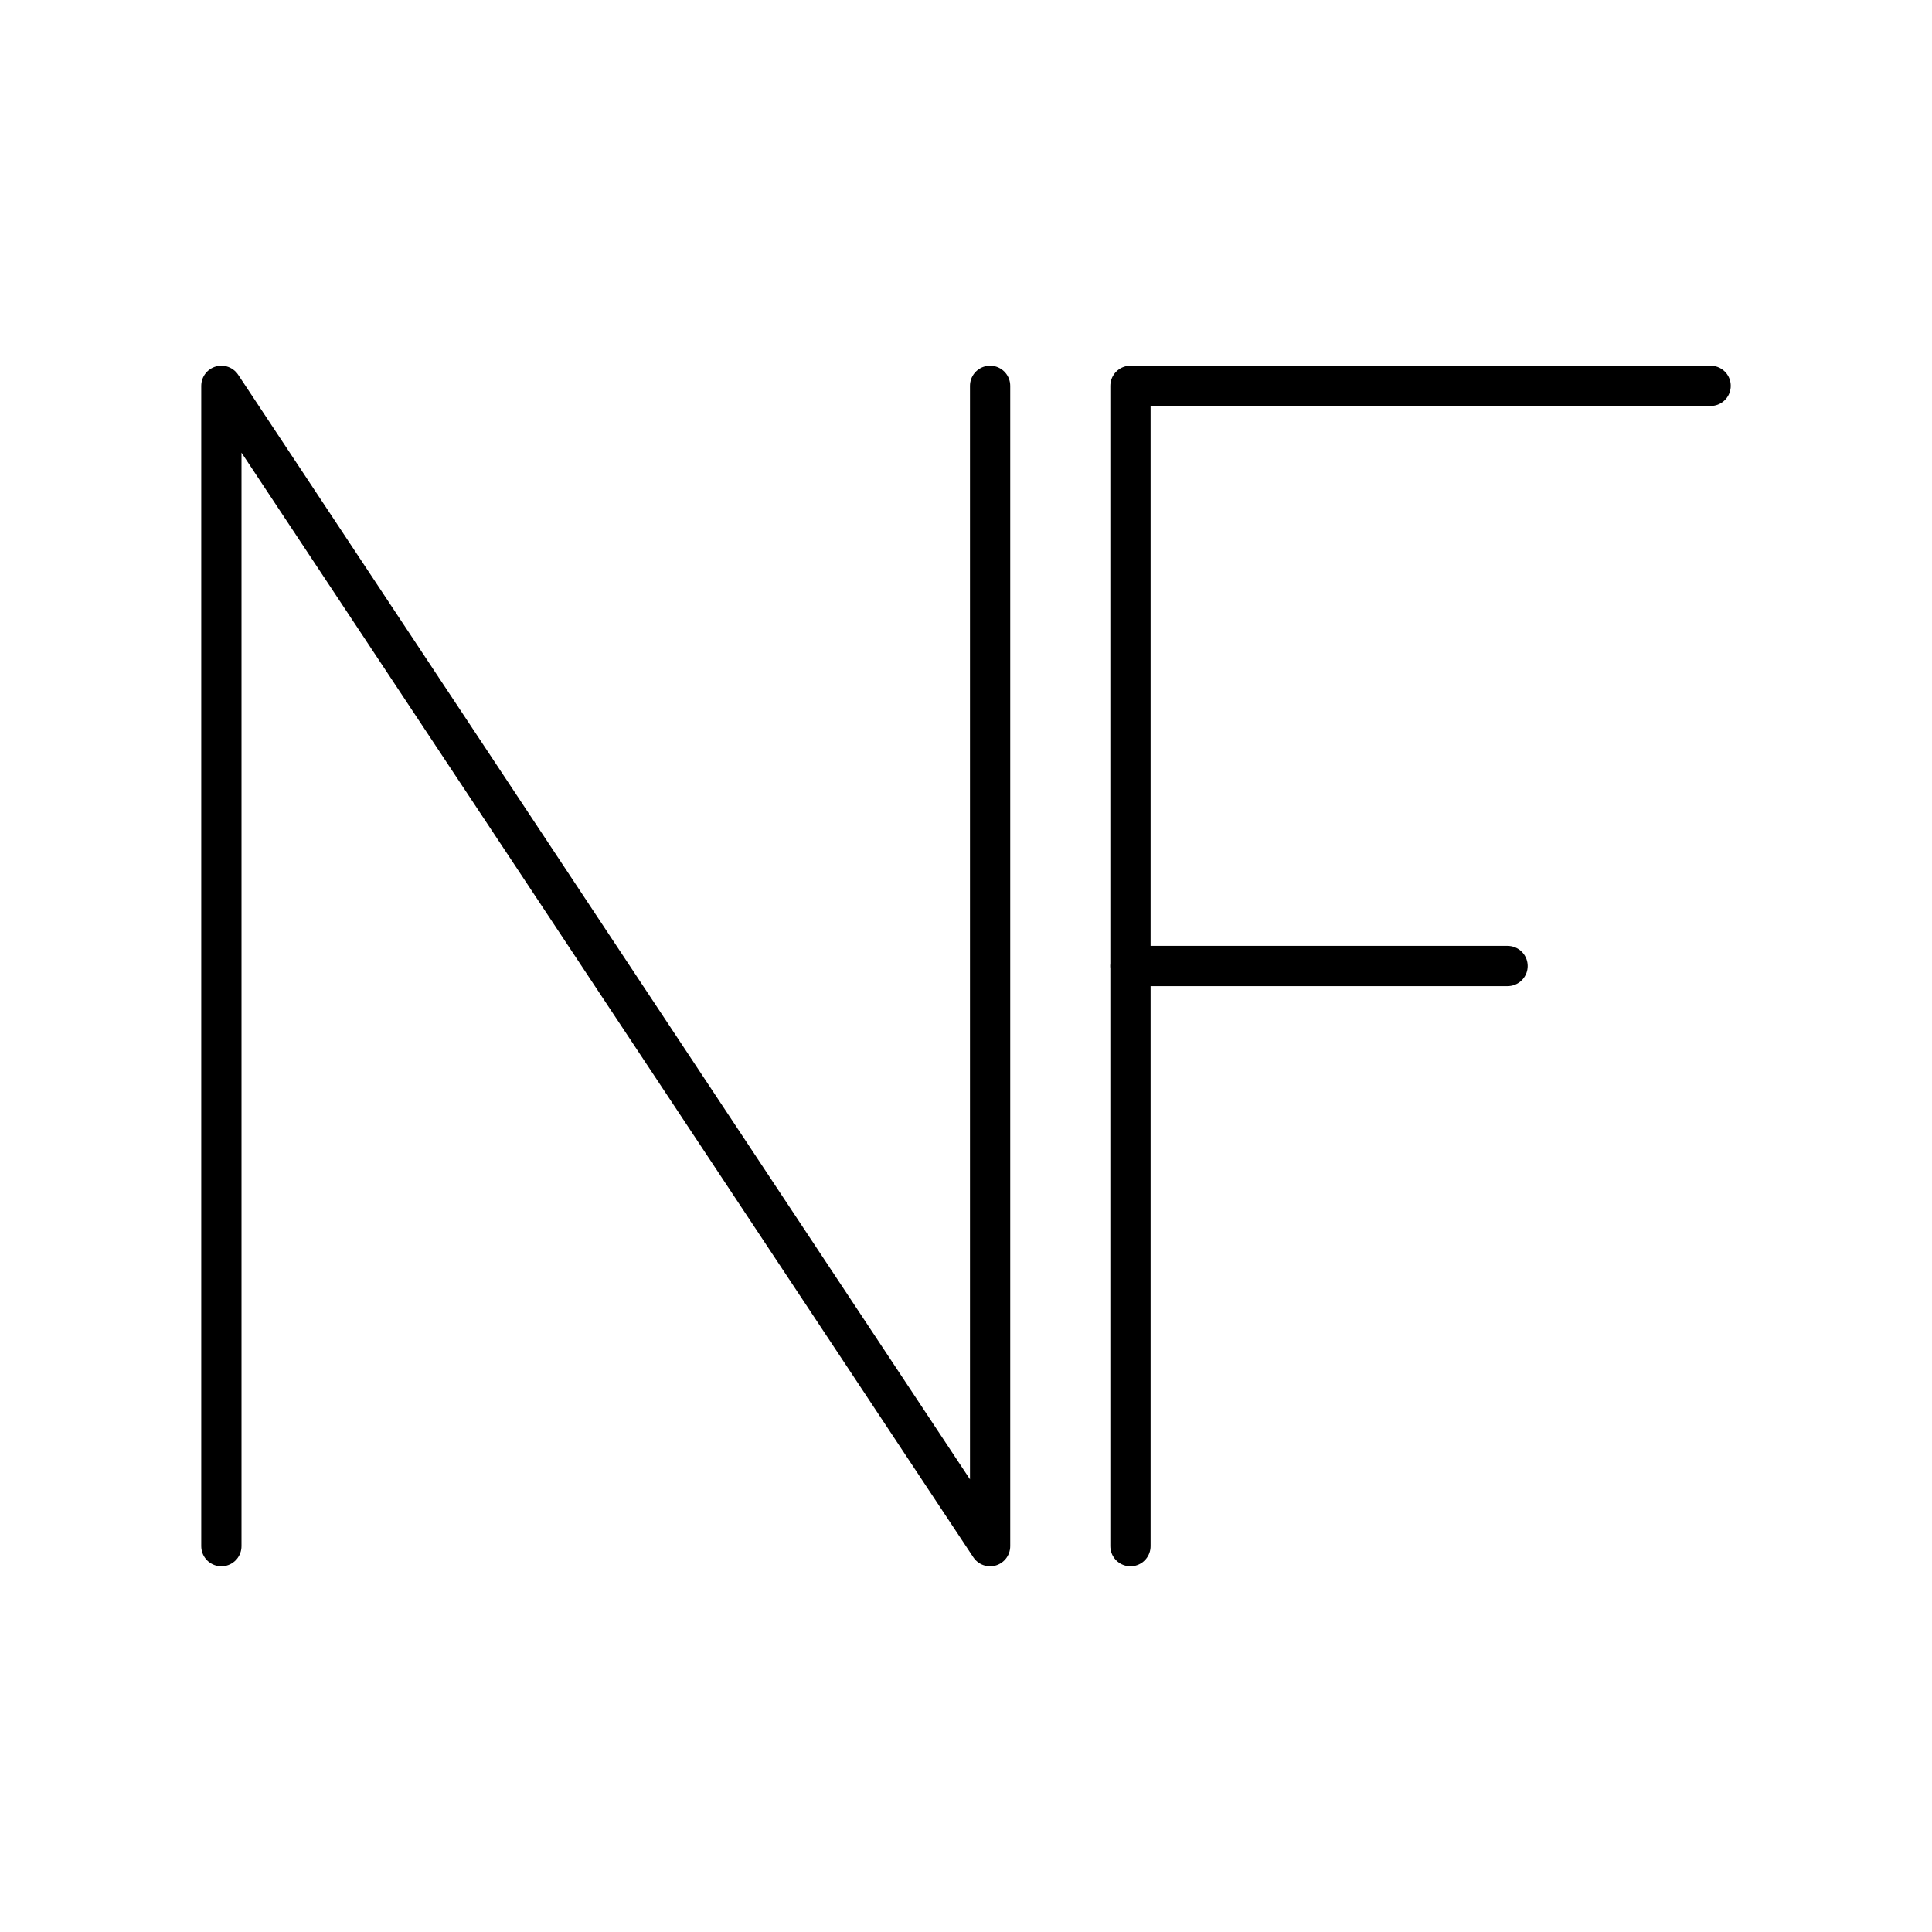 <?xml version="1.0" encoding="UTF-8"?>


<svg width="800px" height="800px" viewBox="0 0 48 48" id="a" xmlns="http://www.w3.org/2000/svg">

<defs>

<style>.g{fill:none;stroke:#000000;stroke-linecap:round;stroke-linejoin:round;stroke-width:1px;}</style>

</defs>

<g id="b">

<polyline id="c" class="g" points="5.5 38.414 5.5 9.586 24.599 38.414 24.599 9.586"/>

</g>

<g id="d">

<line id="e" class="g" x1="28.086" y1="24" x2="37.455" y2="24"/>

<polyline id="f" class="g" points="28.086 38.414 28.086 9.586 42.5 9.586"/>

</g>

</svg>